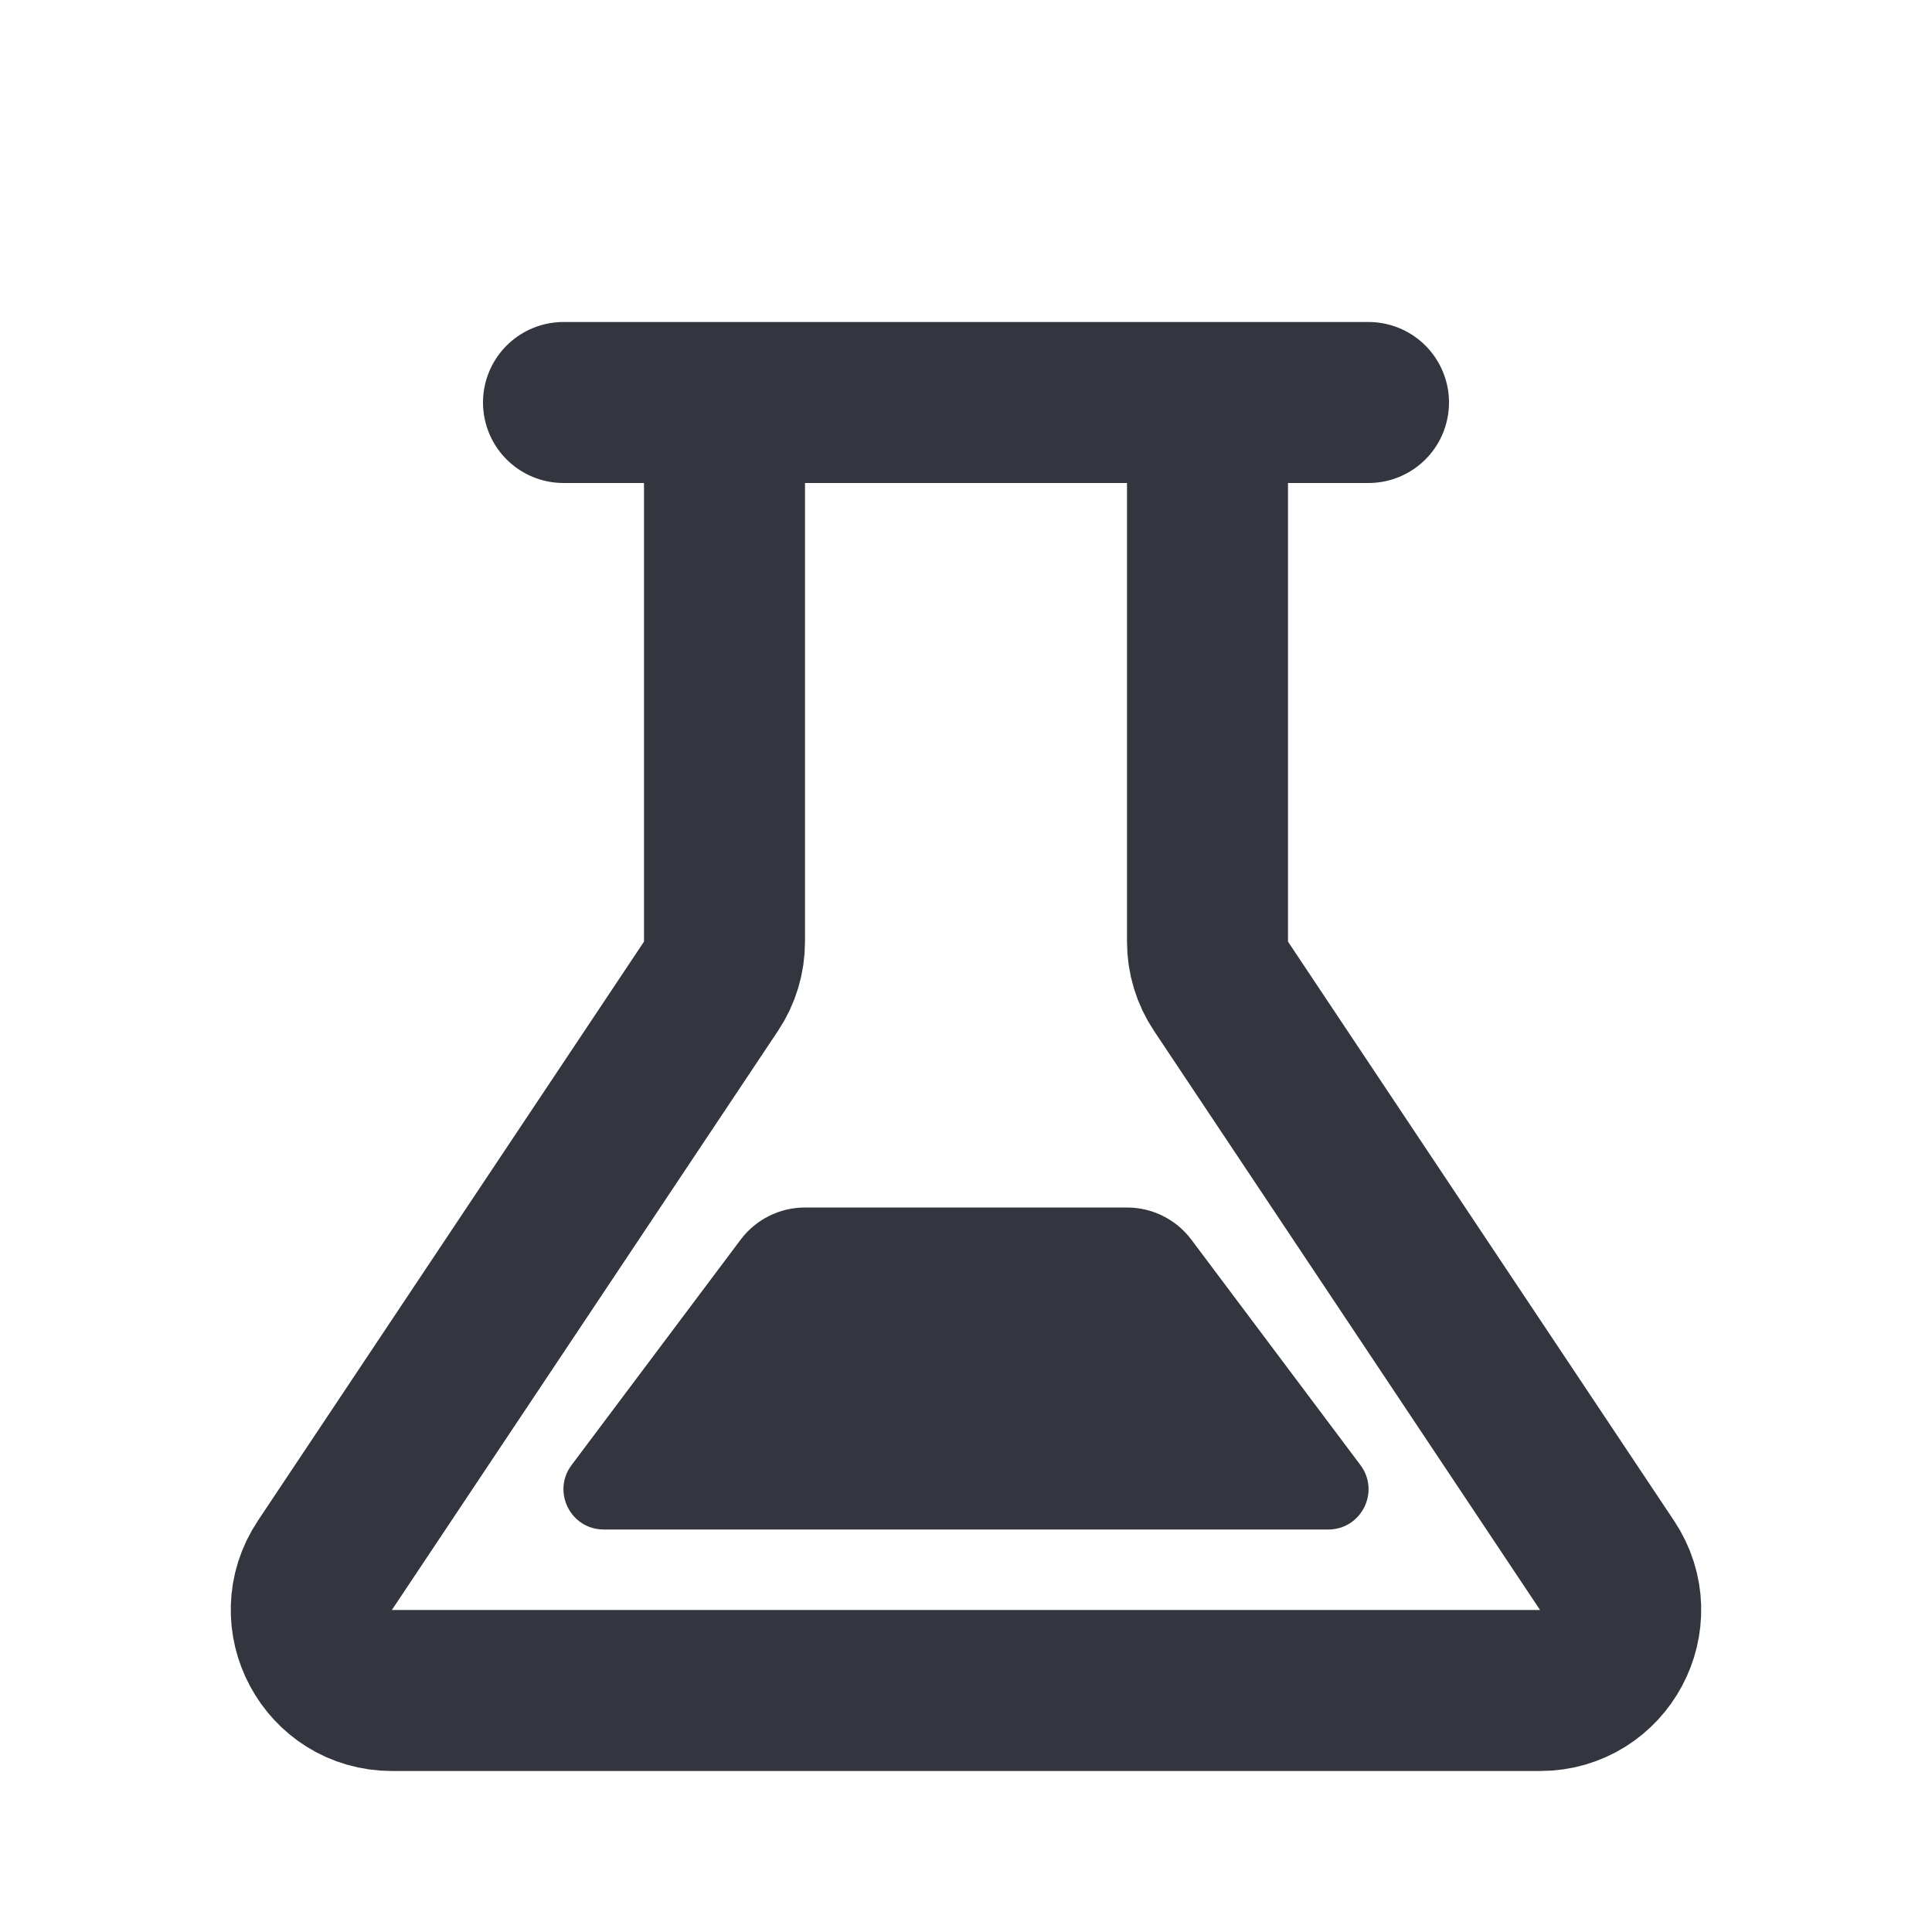 <?xml version="1.0" encoding="utf-8"?><!-- Uploaded to: SVG Repo, www.svgrepo.com, Generator: SVG Repo Mixer Tools -->
<svg width="800px" height="800px" viewBox="0 0 24 24" fill="none" xmlns="http://www.w3.org/2000/svg">
<path d="M15 5V11.697C15 11.895 15.058 12.088 15.168 12.252L19.963 19.445C20.407 20.11 19.93 21 19.131 21H4.869C4.07 21 3.593 20.11 4.036 19.445L8.832 12.252C8.942 12.088 9 11.895 9 11.697V5" stroke="#33363F" stroke-width="2" stroke-linejoin="round"/>
<path d="M16.9 18.2L14.8 15.4C14.611 15.148 14.315 15 14 15H10C9.685 15 9.389 15.148 9.2 15.4L7.1 18.2C6.853 18.53 7.088 19 7.5 19H16.5C16.912 19 17.147 18.53 16.9 18.2Z" fill="#33363F"/>
<path d="M7 5H17" stroke="#33363F" stroke-width="2" stroke-linecap="round" stroke-linejoin="round"/>
</svg>